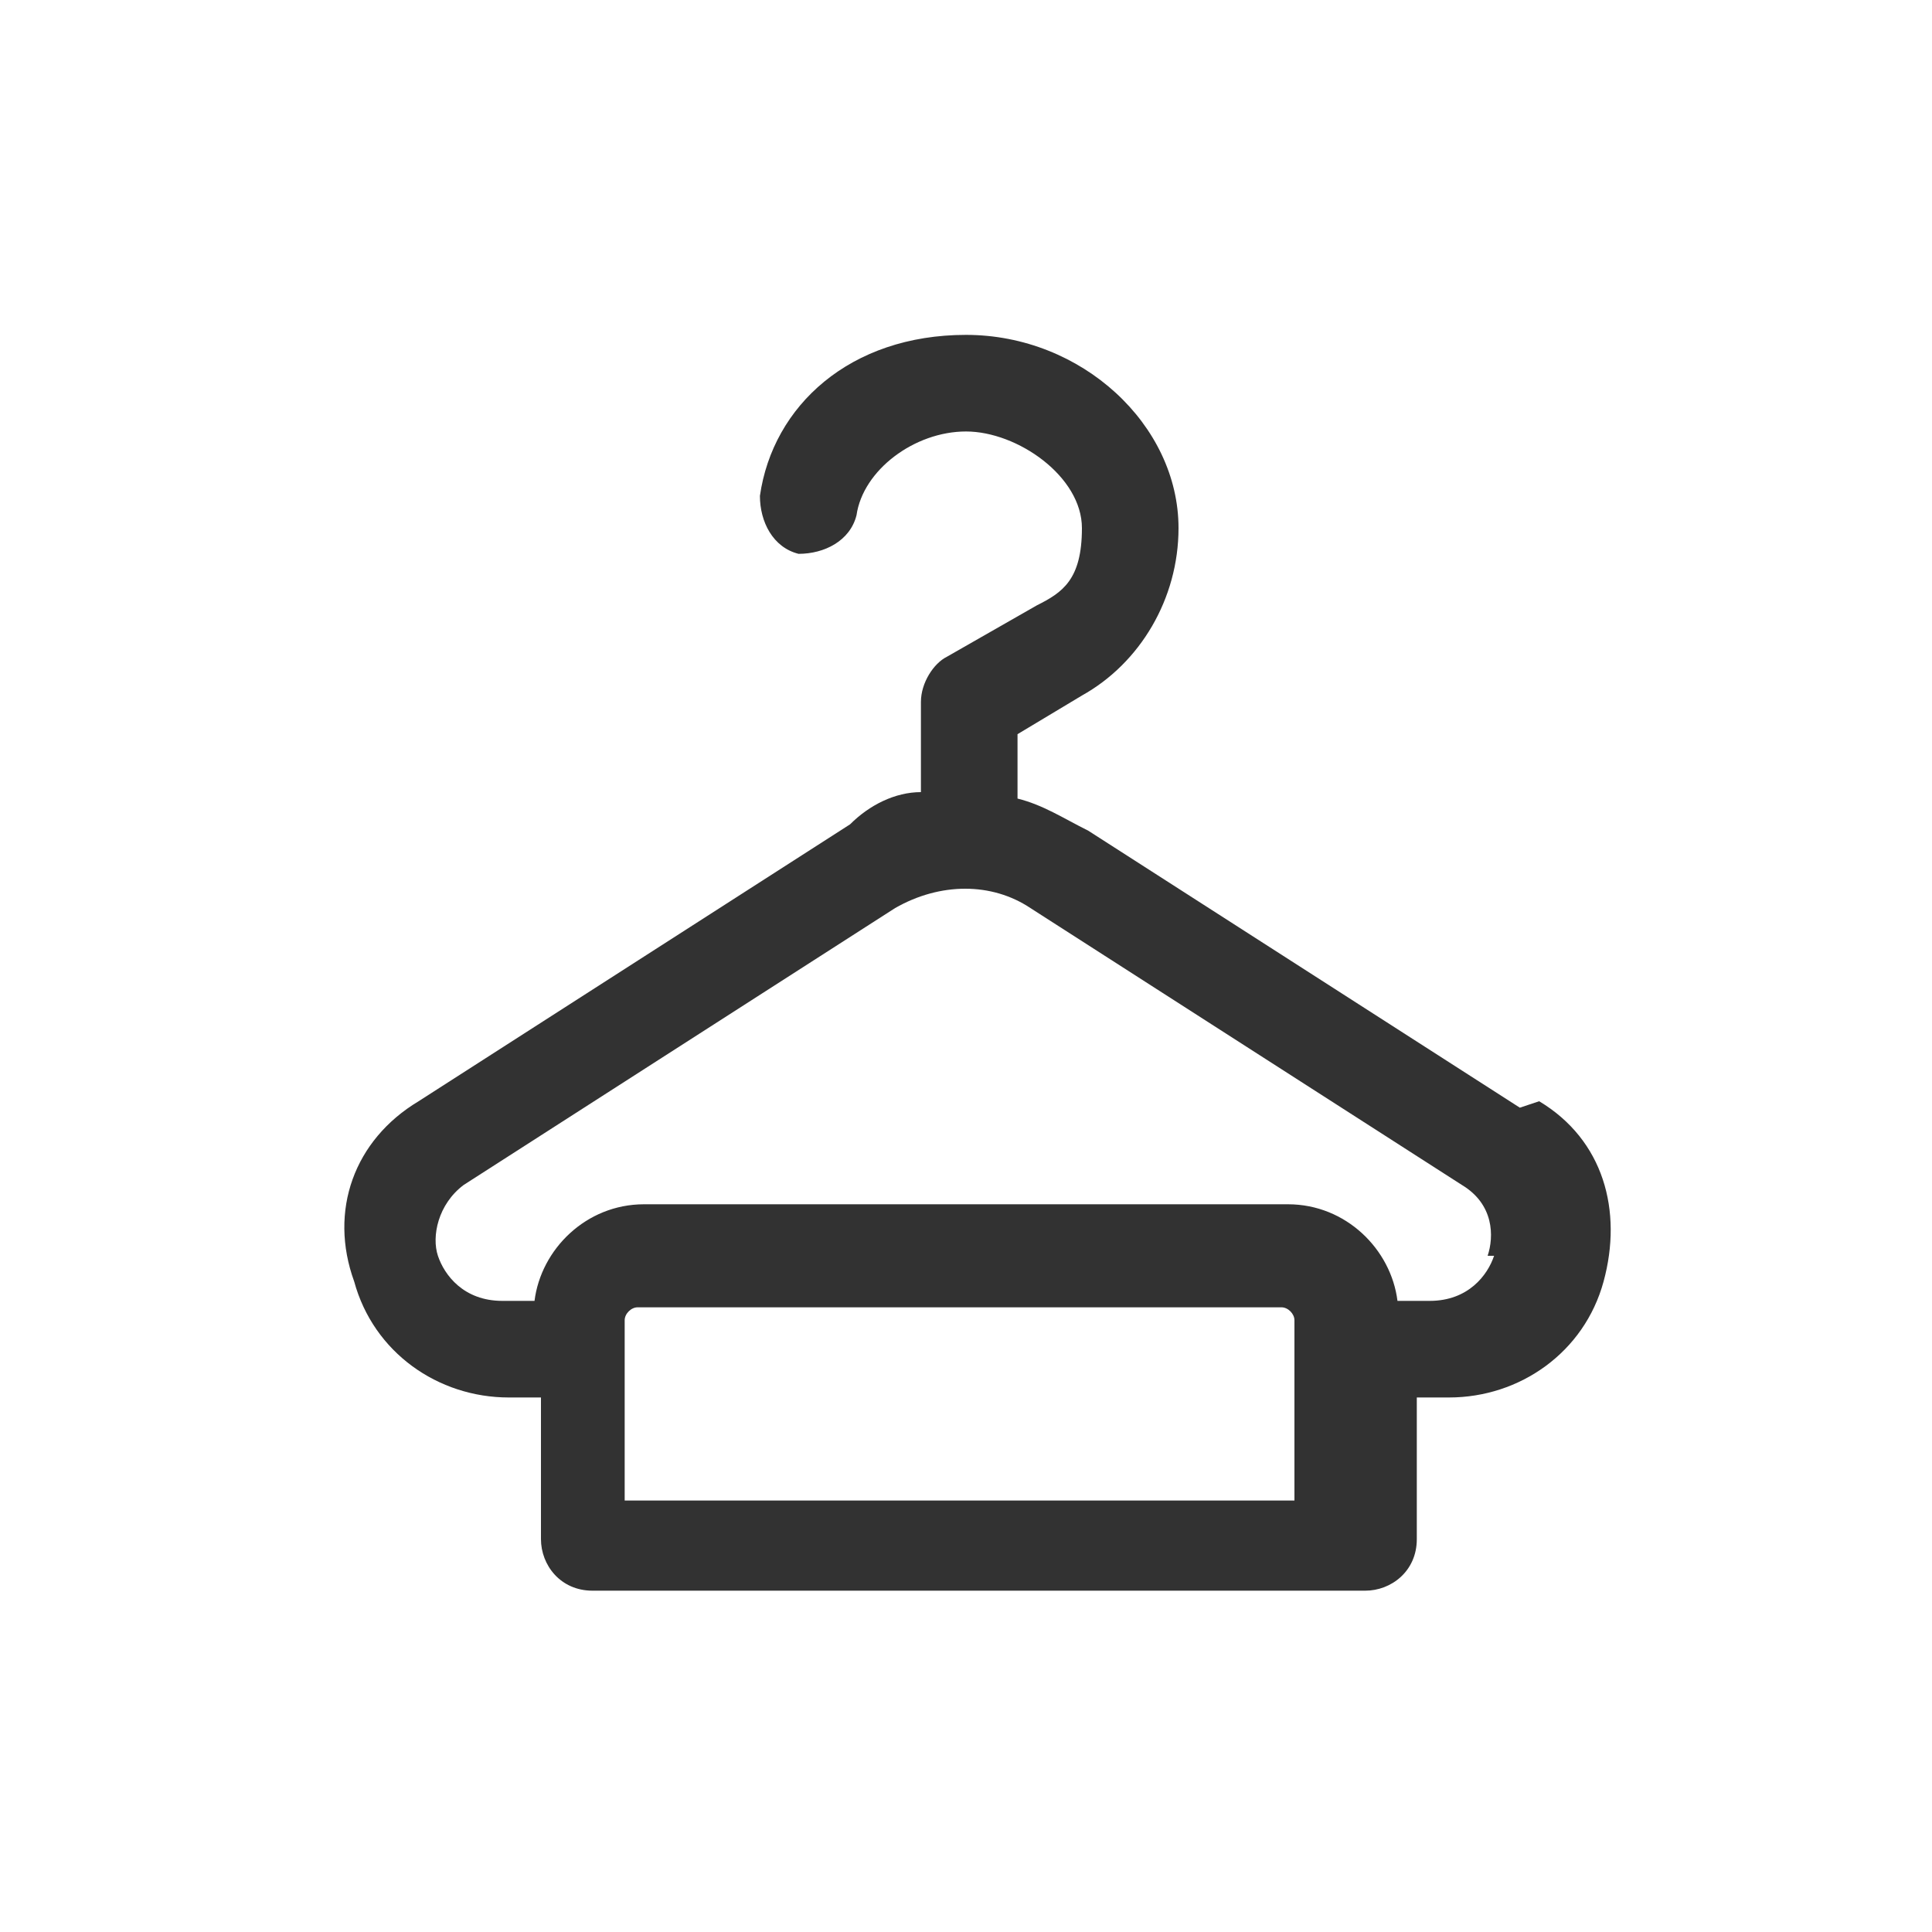 <?xml version="1.0" encoding="UTF-8"?>
<svg id="_レイヤー_1" data-name="レイヤー 1" xmlns="http://www.w3.org/2000/svg" version="1.1" viewBox="0 0 30 30">
  <defs>
    <style>
      .cls-1 {
        fill: #323232;
        stroke-width: 0px;
      }
    </style>
  </defs>
  <path class="cls-1" d="M23.6,17.2l-6.7-4.3c-.4-.2-.7-.4-1.1-.5v-1l1-.6c.9-.5,1.5-1.5,1.5-2.6,0-1.6-1.5-3-3.3-3s-3,1.1-3.2,2.5c0,.4.2.8.6.9.4,0,.8-.2.9-.6.1-.7.9-1.3,1.7-1.3s1.8.7,1.8,1.5-.3,1-.7,1.2l-1.4.8c-.2.1-.4.4-.4.7v1.4c-.4,0-.8.2-1.1.5l-6.7,4.3c-1,.6-1.4,1.7-1,2.8.3,1.1,1.3,1.8,2.4,1.8h.5v2.2c0,.4.3.8.8.8h12c.4,0,.8-.3.8-.8v-2.2h.5c1.1,0,2.1-.7,2.4-1.8.3-1.1,0-2.2-1-2.8ZM20.2,23.3h-10.5v-2.8c0-.1.1-.2.2-.2h10c.1,0,.2.1.2.2v2.8ZM23.2,19.5c-.1.3-.4.7-1,.7h-.5c-.1-.8-.8-1.5-1.7-1.5h-10c-.9,0-1.6.7-1.7,1.5h-.5c-.6,0-.9-.4-1-.7-.1-.3,0-.8.4-1.1l6.7-4.3c.7-.4,1.5-.4,2.1,0l6.7,4.3c.5.3.5.8.4,1.1Z"/>
</svg>